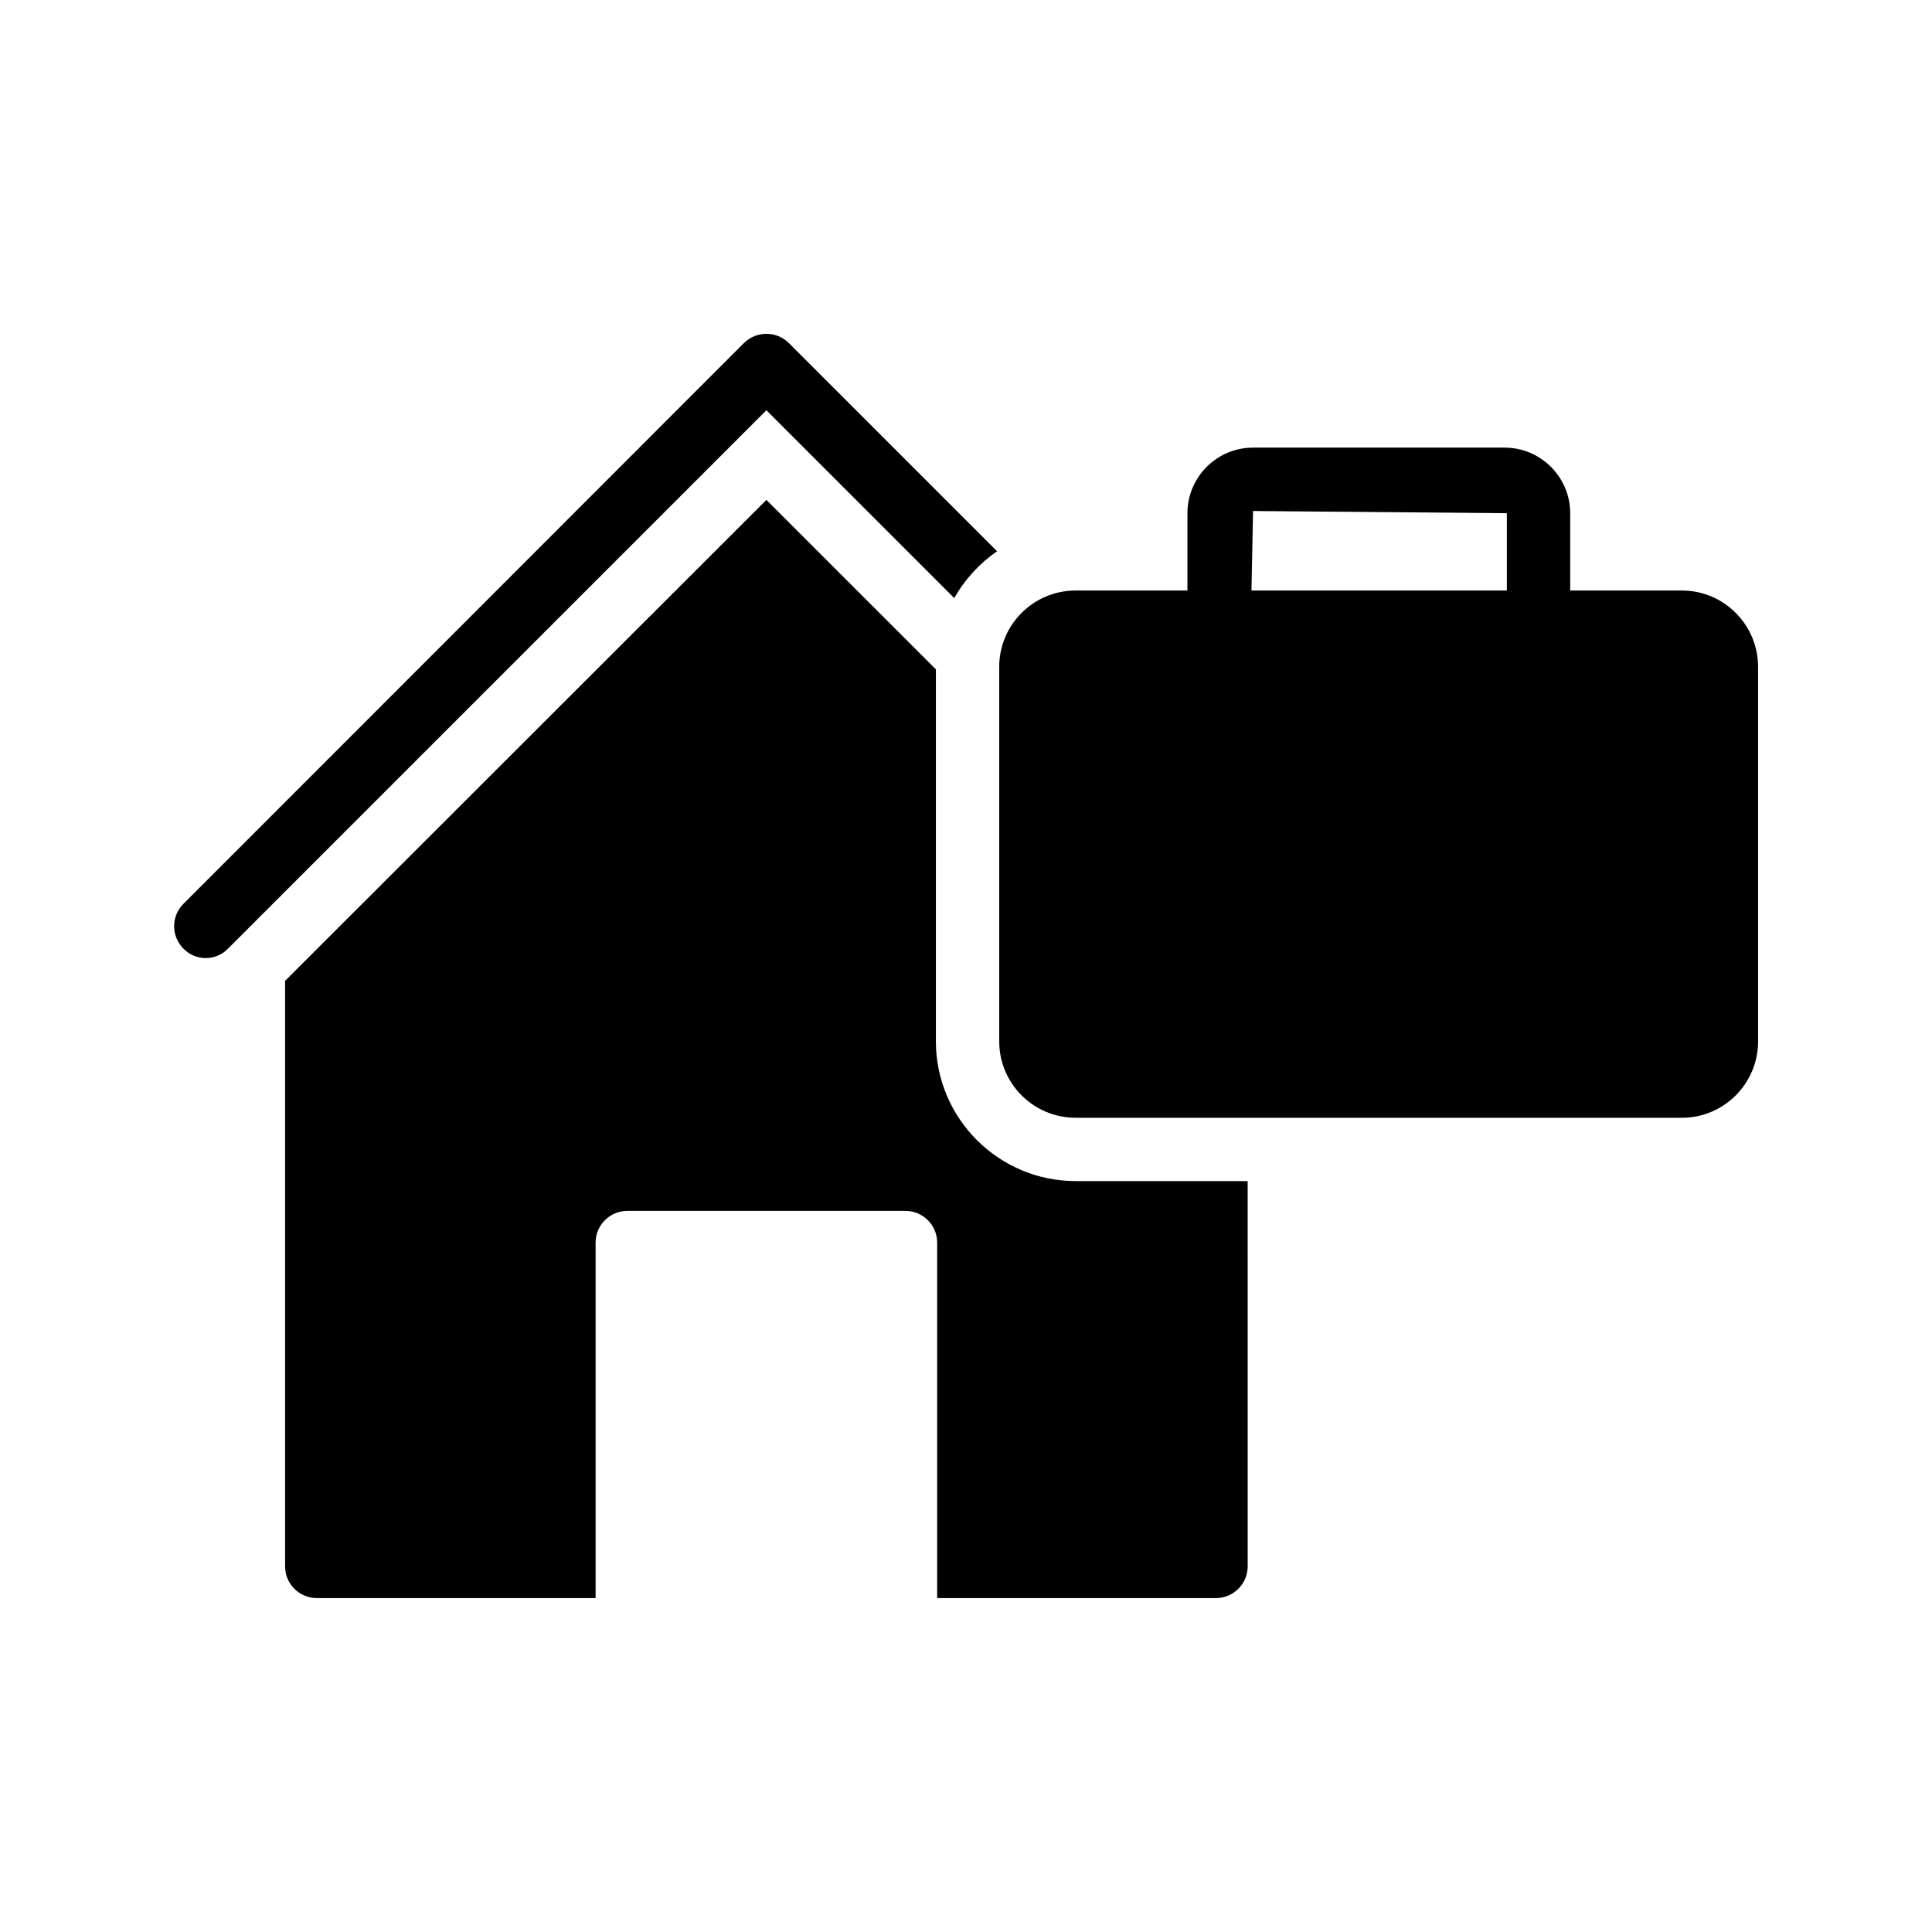 <?xml version="1.0" encoding="UTF-8"?>
<!-- Uploaded to: ICON Repo, www.iconrepo.com, Generator: ICON Repo Mixer Tools -->
<svg fill="#000000" width="800px" height="800px" version="1.1" viewBox="144 144 512 512" xmlns="http://www.w3.org/2000/svg">
 <g>
  <path d="m198.48 397.9c2.184 0 4.367-0.84 5.961-2.519l142.66-142.66 49.793 49.793c2.769-4.953 6.719-9.238 11.336-12.426l-55.168-55.168c-3.273-3.273-8.648-3.273-11.922 0l-148.54 148.62c-3.273 3.273-3.273 8.566 0 11.84 1.594 1.68 3.777 2.519 5.879 2.519z"/>
  <path d="m347.1 276.48-127.55 127.46v155.17c0 4.617 3.777 8.398 8.398 8.398h73.891v-94.211c0-4.617 3.777-8.398 8.398-8.398h73.723c4.617 0 8.398 3.777 8.398 8.398v94.211h73.891c4.617 0 8.398-3.777 8.398-8.398l-0.004-102.11h-45.594c-20.402 0-37.031-16.625-37.031-37.031l0.004-98.578z"/>
  <path d="m429.05 440.22h160.71c11.082 0 20.152-9.07 20.152-20.238v-99.246c0-11.168-9.07-20.238-20.152-20.238h-29.641v-20.488c0-9.574-7.809-17.383-17.383-17.383h-66.672c-9.574 0-17.383 7.809-17.383 17.383v20.488h-29.641c-11.168 0-20.238 9.07-20.238 20.238v99.25c0.008 11.168 9.074 20.234 20.242 20.234zm47.023-160.8 67.258 0.586v20.488h-67.68z"/>
 </g>
</svg>